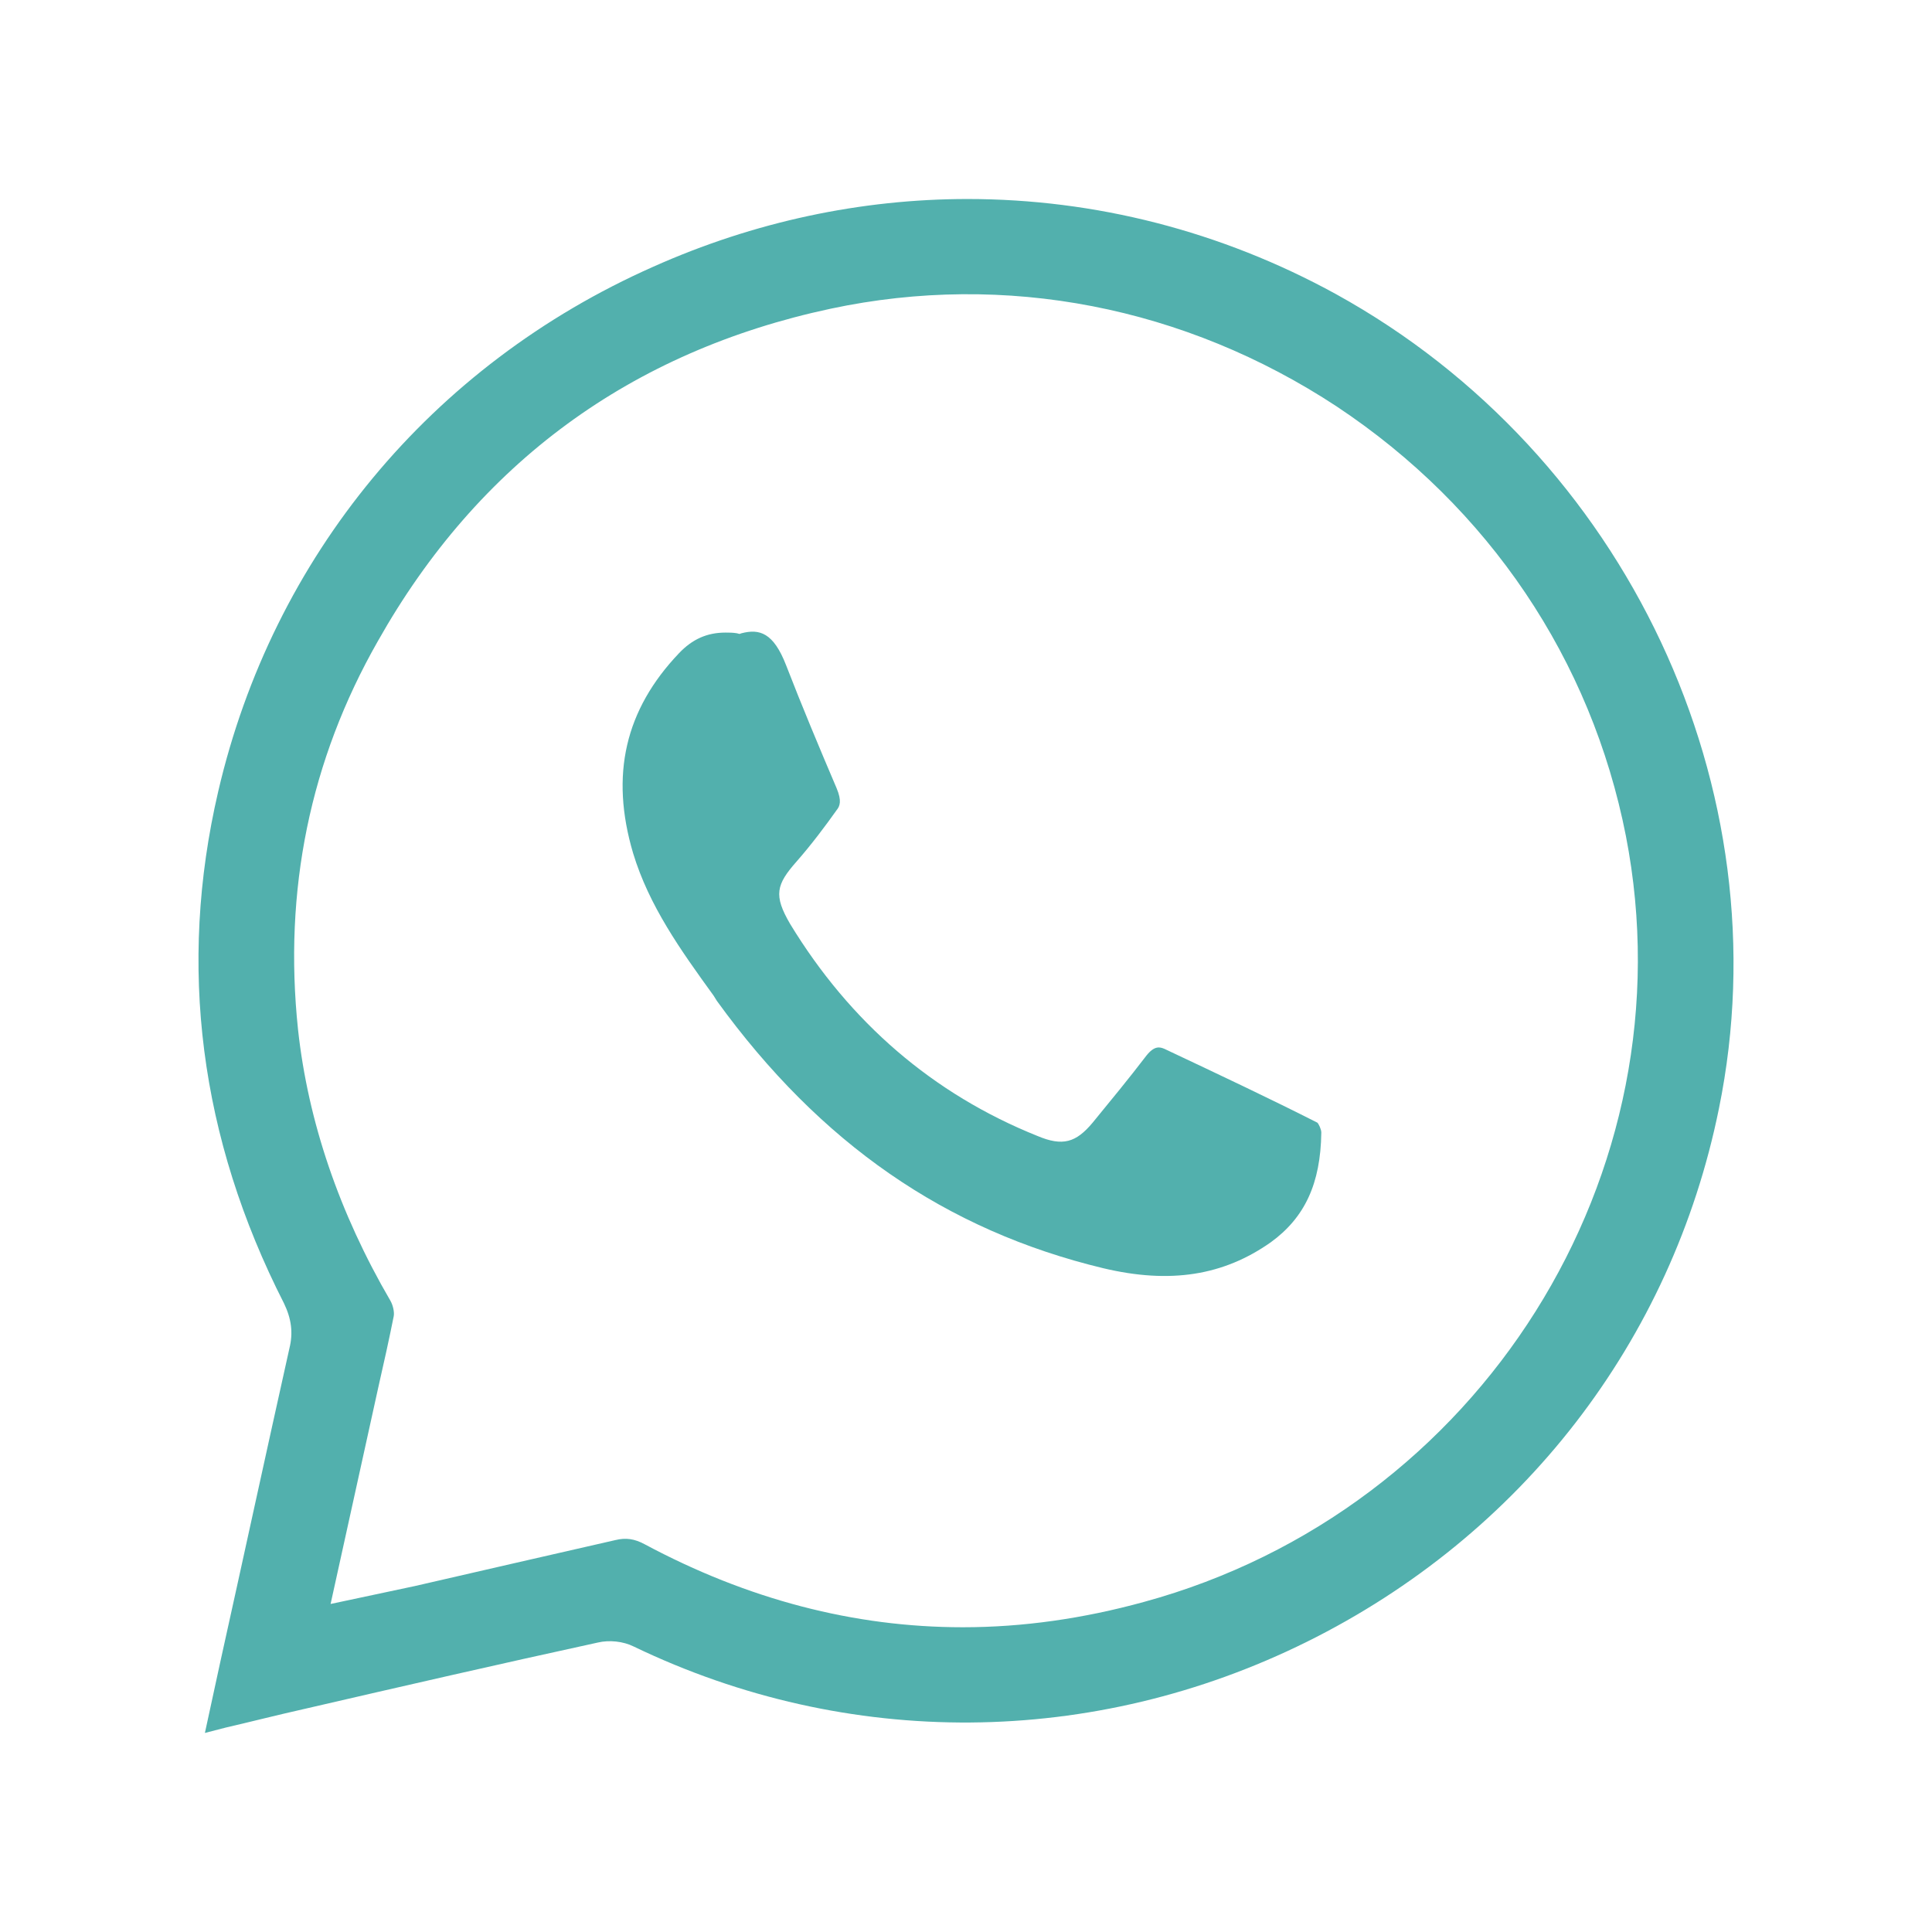 <?xml version="1.0" encoding="utf-8"?>
<!-- Generator: Adobe Illustrator 25.4.1, SVG Export Plug-In . SVG Version: 6.00 Build 0)  -->
<svg version="1.1" id="Layer_1" xmlns="http://www.w3.org/2000/svg" xmlns:xlink="http://www.w3.org/1999/xlink" x="0px" y="0px"
	 viewBox="0 0 512 512" style="enable-background:new 0 0 512 512;" xml:space="preserve">
<style type="text/css">
	.st0{fill:#FFFFFF;}
	.st1{fill:#52b0ad;stroke:#FFFFFF;stroke-width:0.3;stroke-miterlimit:10;}
	.st2{fill:#52b0ad;stroke:#FFFFFF;stroke-width:0.2;stroke-miterlimit:10;}
	.st3{fill:#52b0ad;stroke:#FFFFFF;stroke-width:0.25;stroke-miterlimit:10;}
	.st4{fill:#52b0ad;stroke:#FFFFFF;stroke-width:0.4;stroke-miterlimit:10;}
	.st5{fill:#52b0ad;}
</style>
<g>
	<g>
		<path class="st5" d="M354.04,77.94c-30.49-16.74-63.96-25.2-97.62-25.2c-28.19,0-56.56,5.99-83.35,17.97
			C114.22,96.79,72.28,147.54,57.83,209.74c-10.75,46.17-4.93,91.81,17.44,135.68c1.94,4.05,2.47,7.75,1.41,11.98
			c-6.17,27.66-12.16,55.33-18.33,83.17l-4.05,18.68l5.46-1.41c6.87-1.59,13.74-3.35,20.79-4.93c25.9-5.99,51.98-11.98,77.88-17.62
			c3-0.71,6.7-0.35,9.52,1.06c56.74,27.31,121.76,26.78,178.33-1.23c56.92-28.2,96.74-79.65,109.25-141.32
			C472.81,209.21,431.04,120.4,354.04,77.94z M303.11,424.54c-16.04,4.41-32.07,6.7-47.93,6.7c-28.9,0-57.09-7.4-84.4-22.03
			c-2.64-1.41-4.93-1.76-7.75-1.06c-17.8,4.05-35.42,8.11-53.04,12.16l-22.38,4.76l12.69-57.62c1.41-6.17,2.82-12.51,4.05-18.68
			c0.18-1.06-0.18-2.82-0.88-4.05c-13.57-23.26-21.85-47.58-24.49-71.89c-3.88-36.83,3.17-71.37,21.15-102.91
			c26.61-47.22,67.14-76.83,120-88.11c46.34-9.87,93.92-0.53,134.1,25.9c40.35,26.78,67.49,67.14,76.65,113.83
			C448.31,311.06,392.28,400.23,303.11,424.54z"/>
	</g>
	<g>
		<path class="st5" d="M350.16,300.14c-0.18,13.57-4.41,22.56-13.39,29.08c-12.51,8.81-26.61,11.1-44.4,6.87
			c-41.76-10.04-75.07-33.13-102.38-70.83l-0.88-1.41c-8.81-12.16-17.09-23.79-21.32-37.71c-6.17-20.79-2.11-38.06,12.16-53.04
			c3.52-3.7,7.4-5.46,12.33-5.46c0.88,0,1.94,0,3,0.18l0.7,0.18l0.53-0.18c4.76-1.23,8.46-0.18,11.81,8.46
			c4.23,10.92,8.81,21.85,13.39,32.6c1.41,3.35,0.88,4.76,0,5.82c-3,4.23-6.7,9.16-10.57,13.57c-5.46,6.17-6.17,8.99-1.76,16.56
			c15.86,26.08,37.89,45.11,65.55,56.21c6.7,2.82,10.22,1.76,14.63-3.52c4.76-5.81,9.69-11.8,14.27-17.8
			c2.11-2.64,3.52-2.29,4.76-1.76c15.33,7.23,28.02,13.22,40.53,19.56C349.46,297.85,350.16,299.26,350.16,300.14z"/>
	</g>
</g>
</svg>
